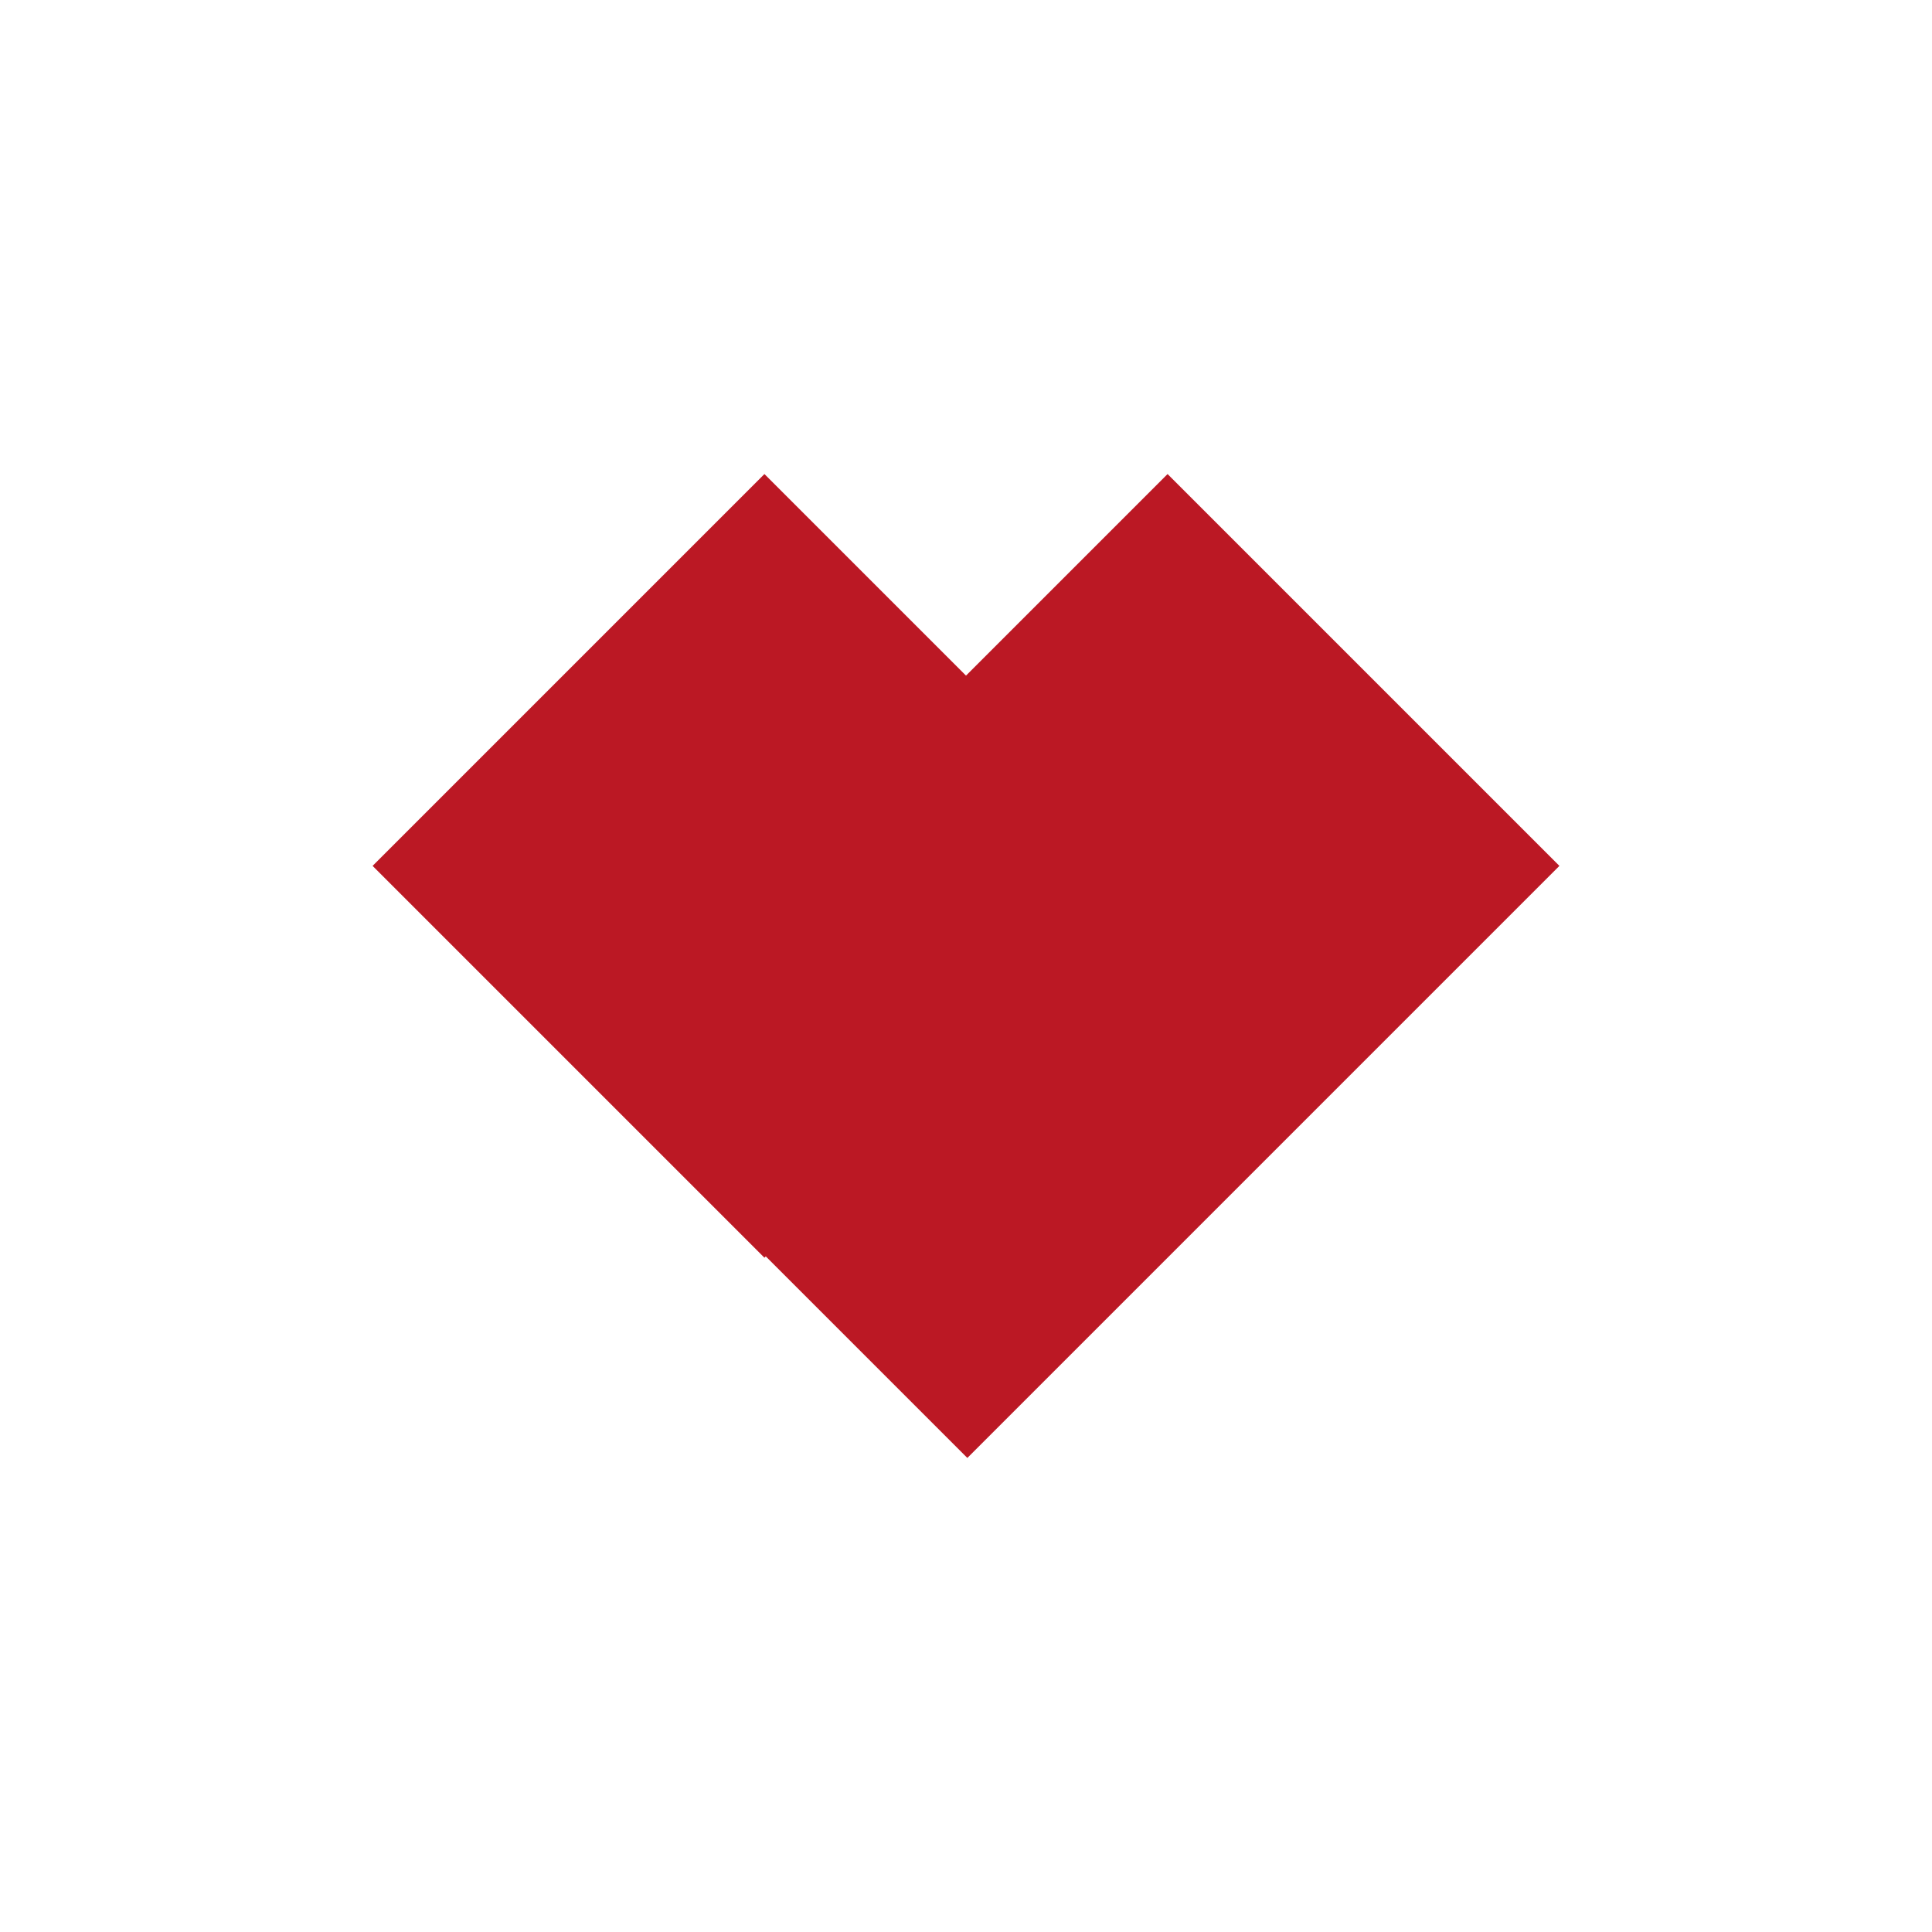 <svg xmlns="http://www.w3.org/2000/svg" id="Calque_1" viewBox="0 0 1080 1080"><defs><style>      .st0 {        fill: #bb1824;      }    </style></defs><polygon class="st0" points="871.717 484.039 652.678 265 540.757 376.921 540 377.678 427.322 265 208.283 484.039 427.322 703.079 428.079 702.322 540.757 815 759.796 595.961 759.796 595.961 871.717 484.039"></polygon></svg>